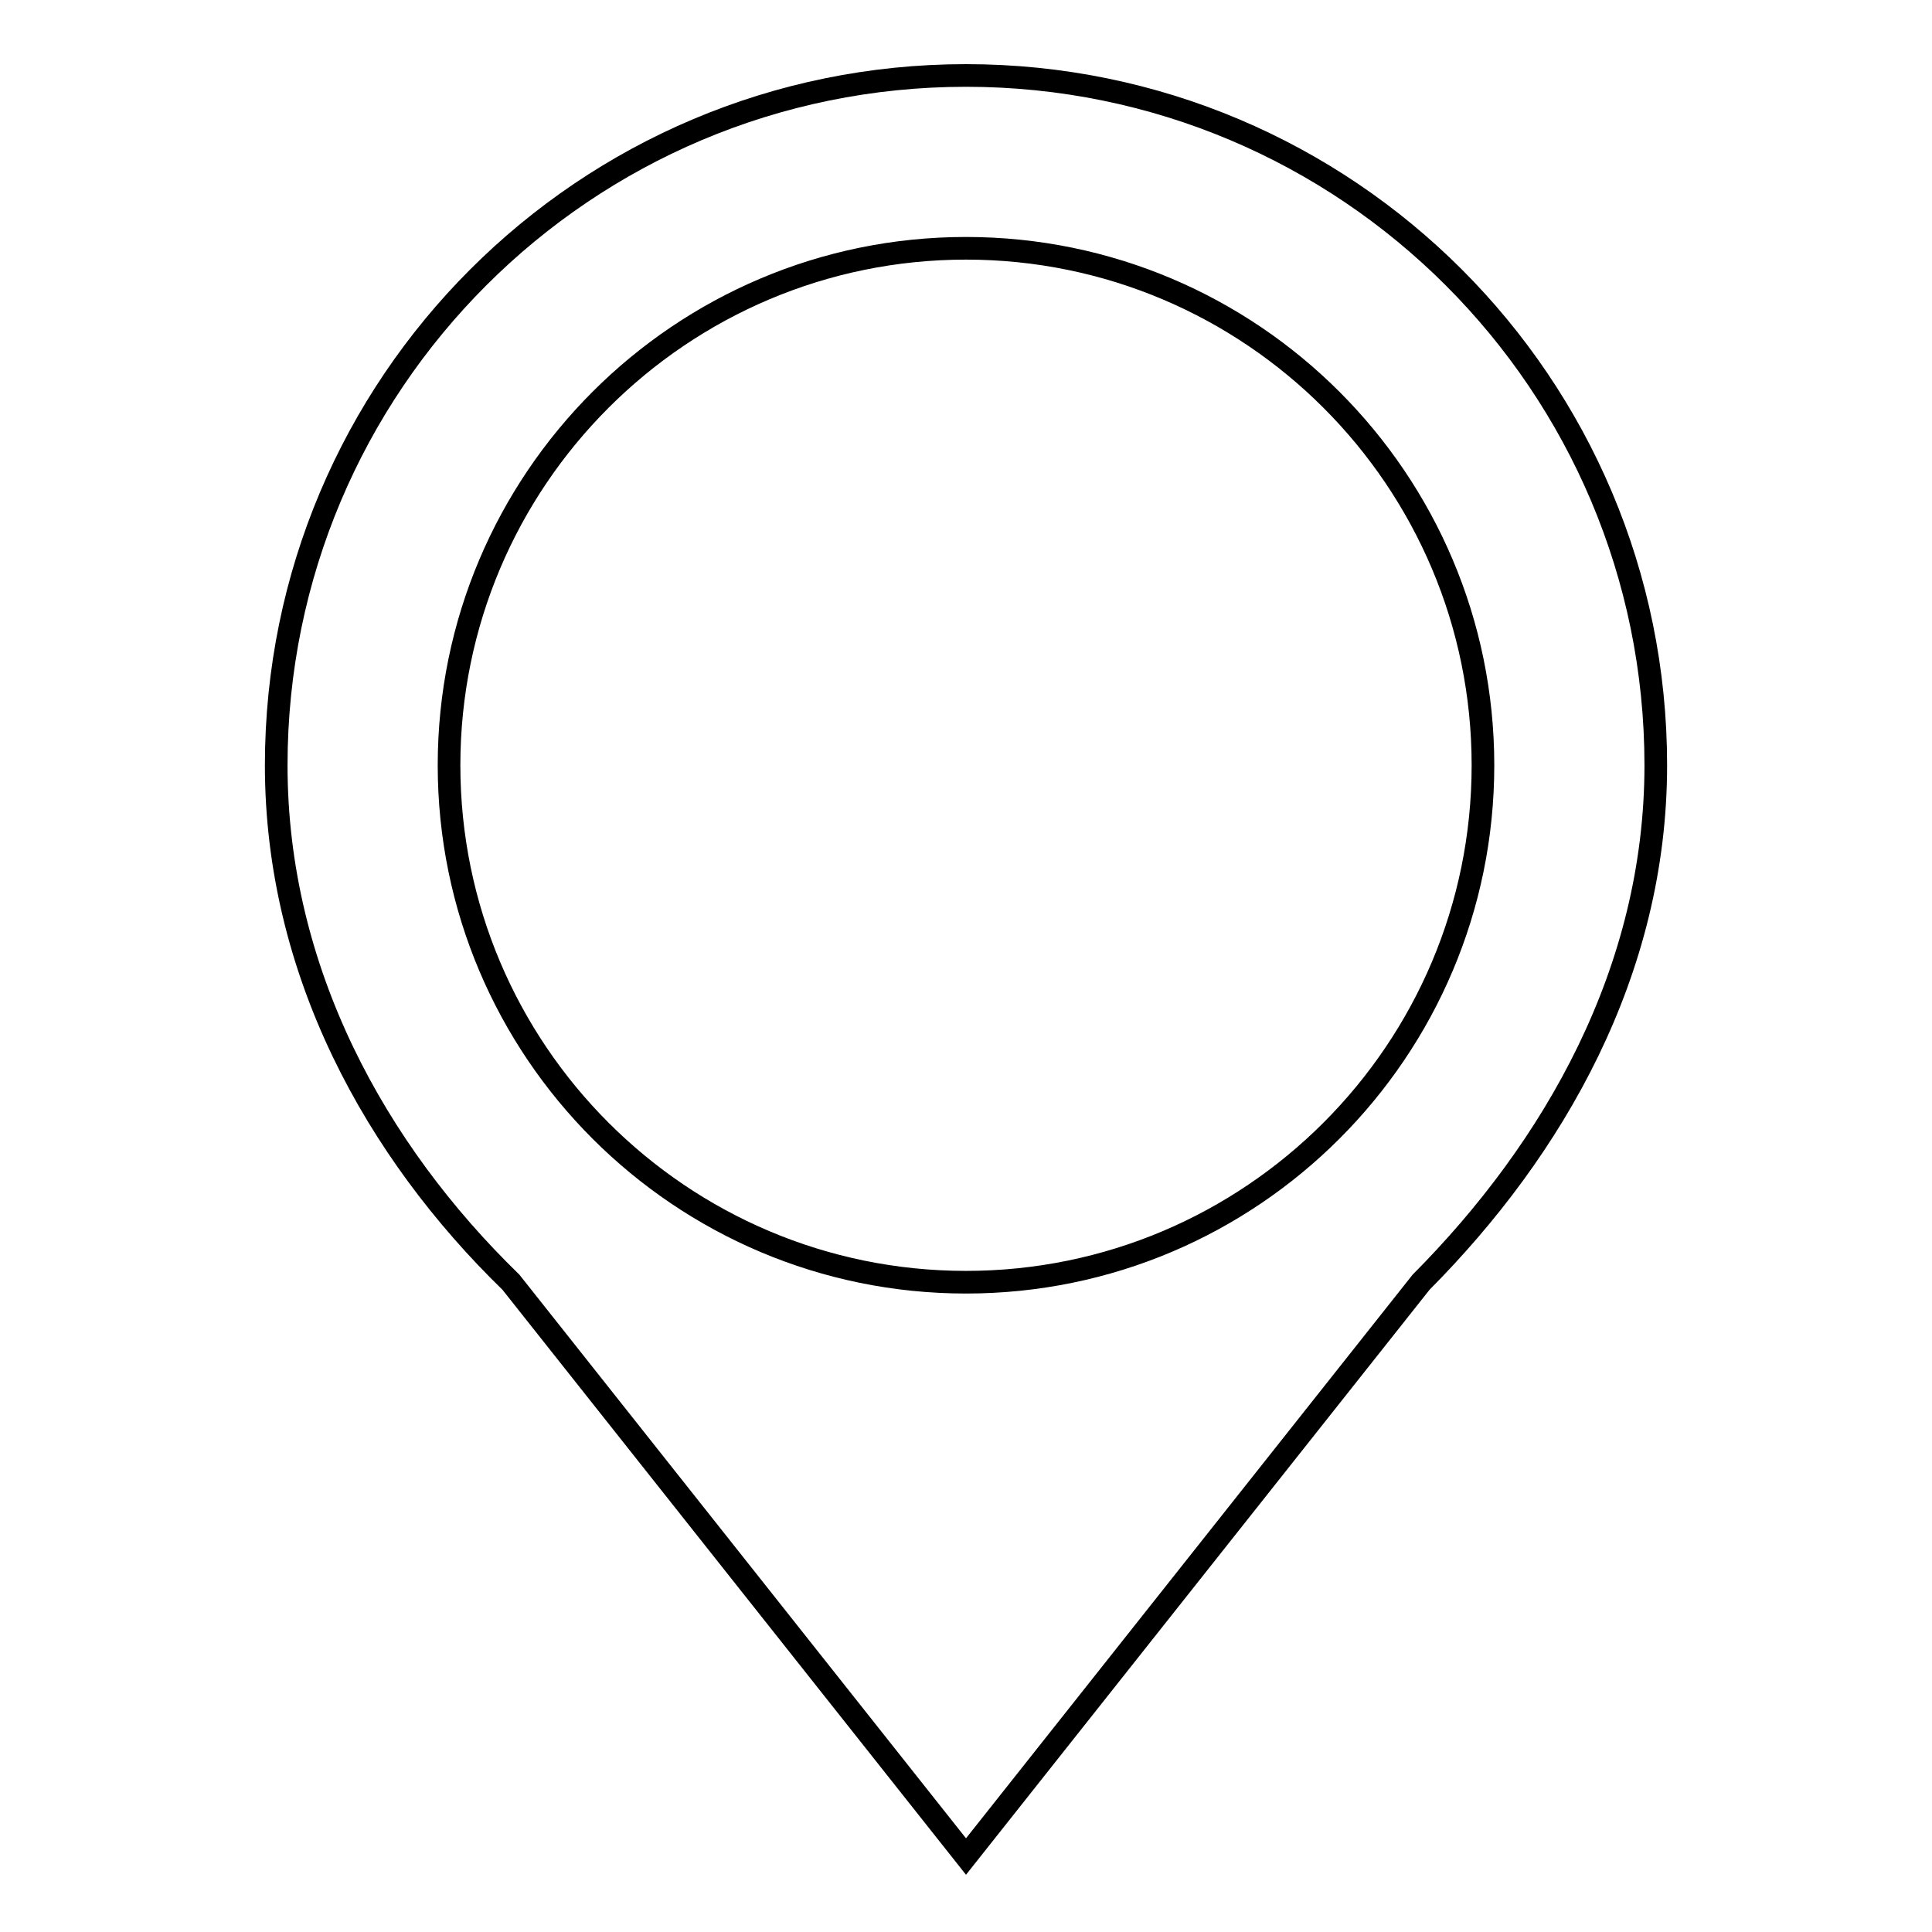 <?xml version="1.0" encoding="utf-8"?>
<!-- Svg Vector Icons : http://www.onlinewebfonts.com/icon -->
<!DOCTYPE svg PUBLIC "-//W3C//DTD SVG 1.1//EN" "http://www.w3.org/Graphics/SVG/1.1/DTD/svg11.dtd">
<svg version="1.1" xmlns="http://www.w3.org/2000/svg" xmlns:xlink="http://www.w3.org/1999/xlink" x="0px" y="0px" viewBox="0 0 256 256" enable-background="new 0 0 256 256" xml:space="preserve">
<g><g><path stroke-width="3" fill-opacity="0" stroke="#000000"  d="M128,10c-50.5,0-91.4,40.9-91.4,91.4c0,27.3,13.2,51.1,31.1,68.5L128,246l60.3-76.1c17.6-17.7,31.1-41.2,31.1-68.5C219.4,50.9,178.5,10,128,10z M128,169.9c-37.8,0-68.5-30.7-68.5-68.5c0-37.8,30.7-68.5,68.5-68.5c37.8,0,68.5,30.7,68.5,68.5C196.5,139.2,165.8,169.9,128,169.9z"/></g></g>
</svg>